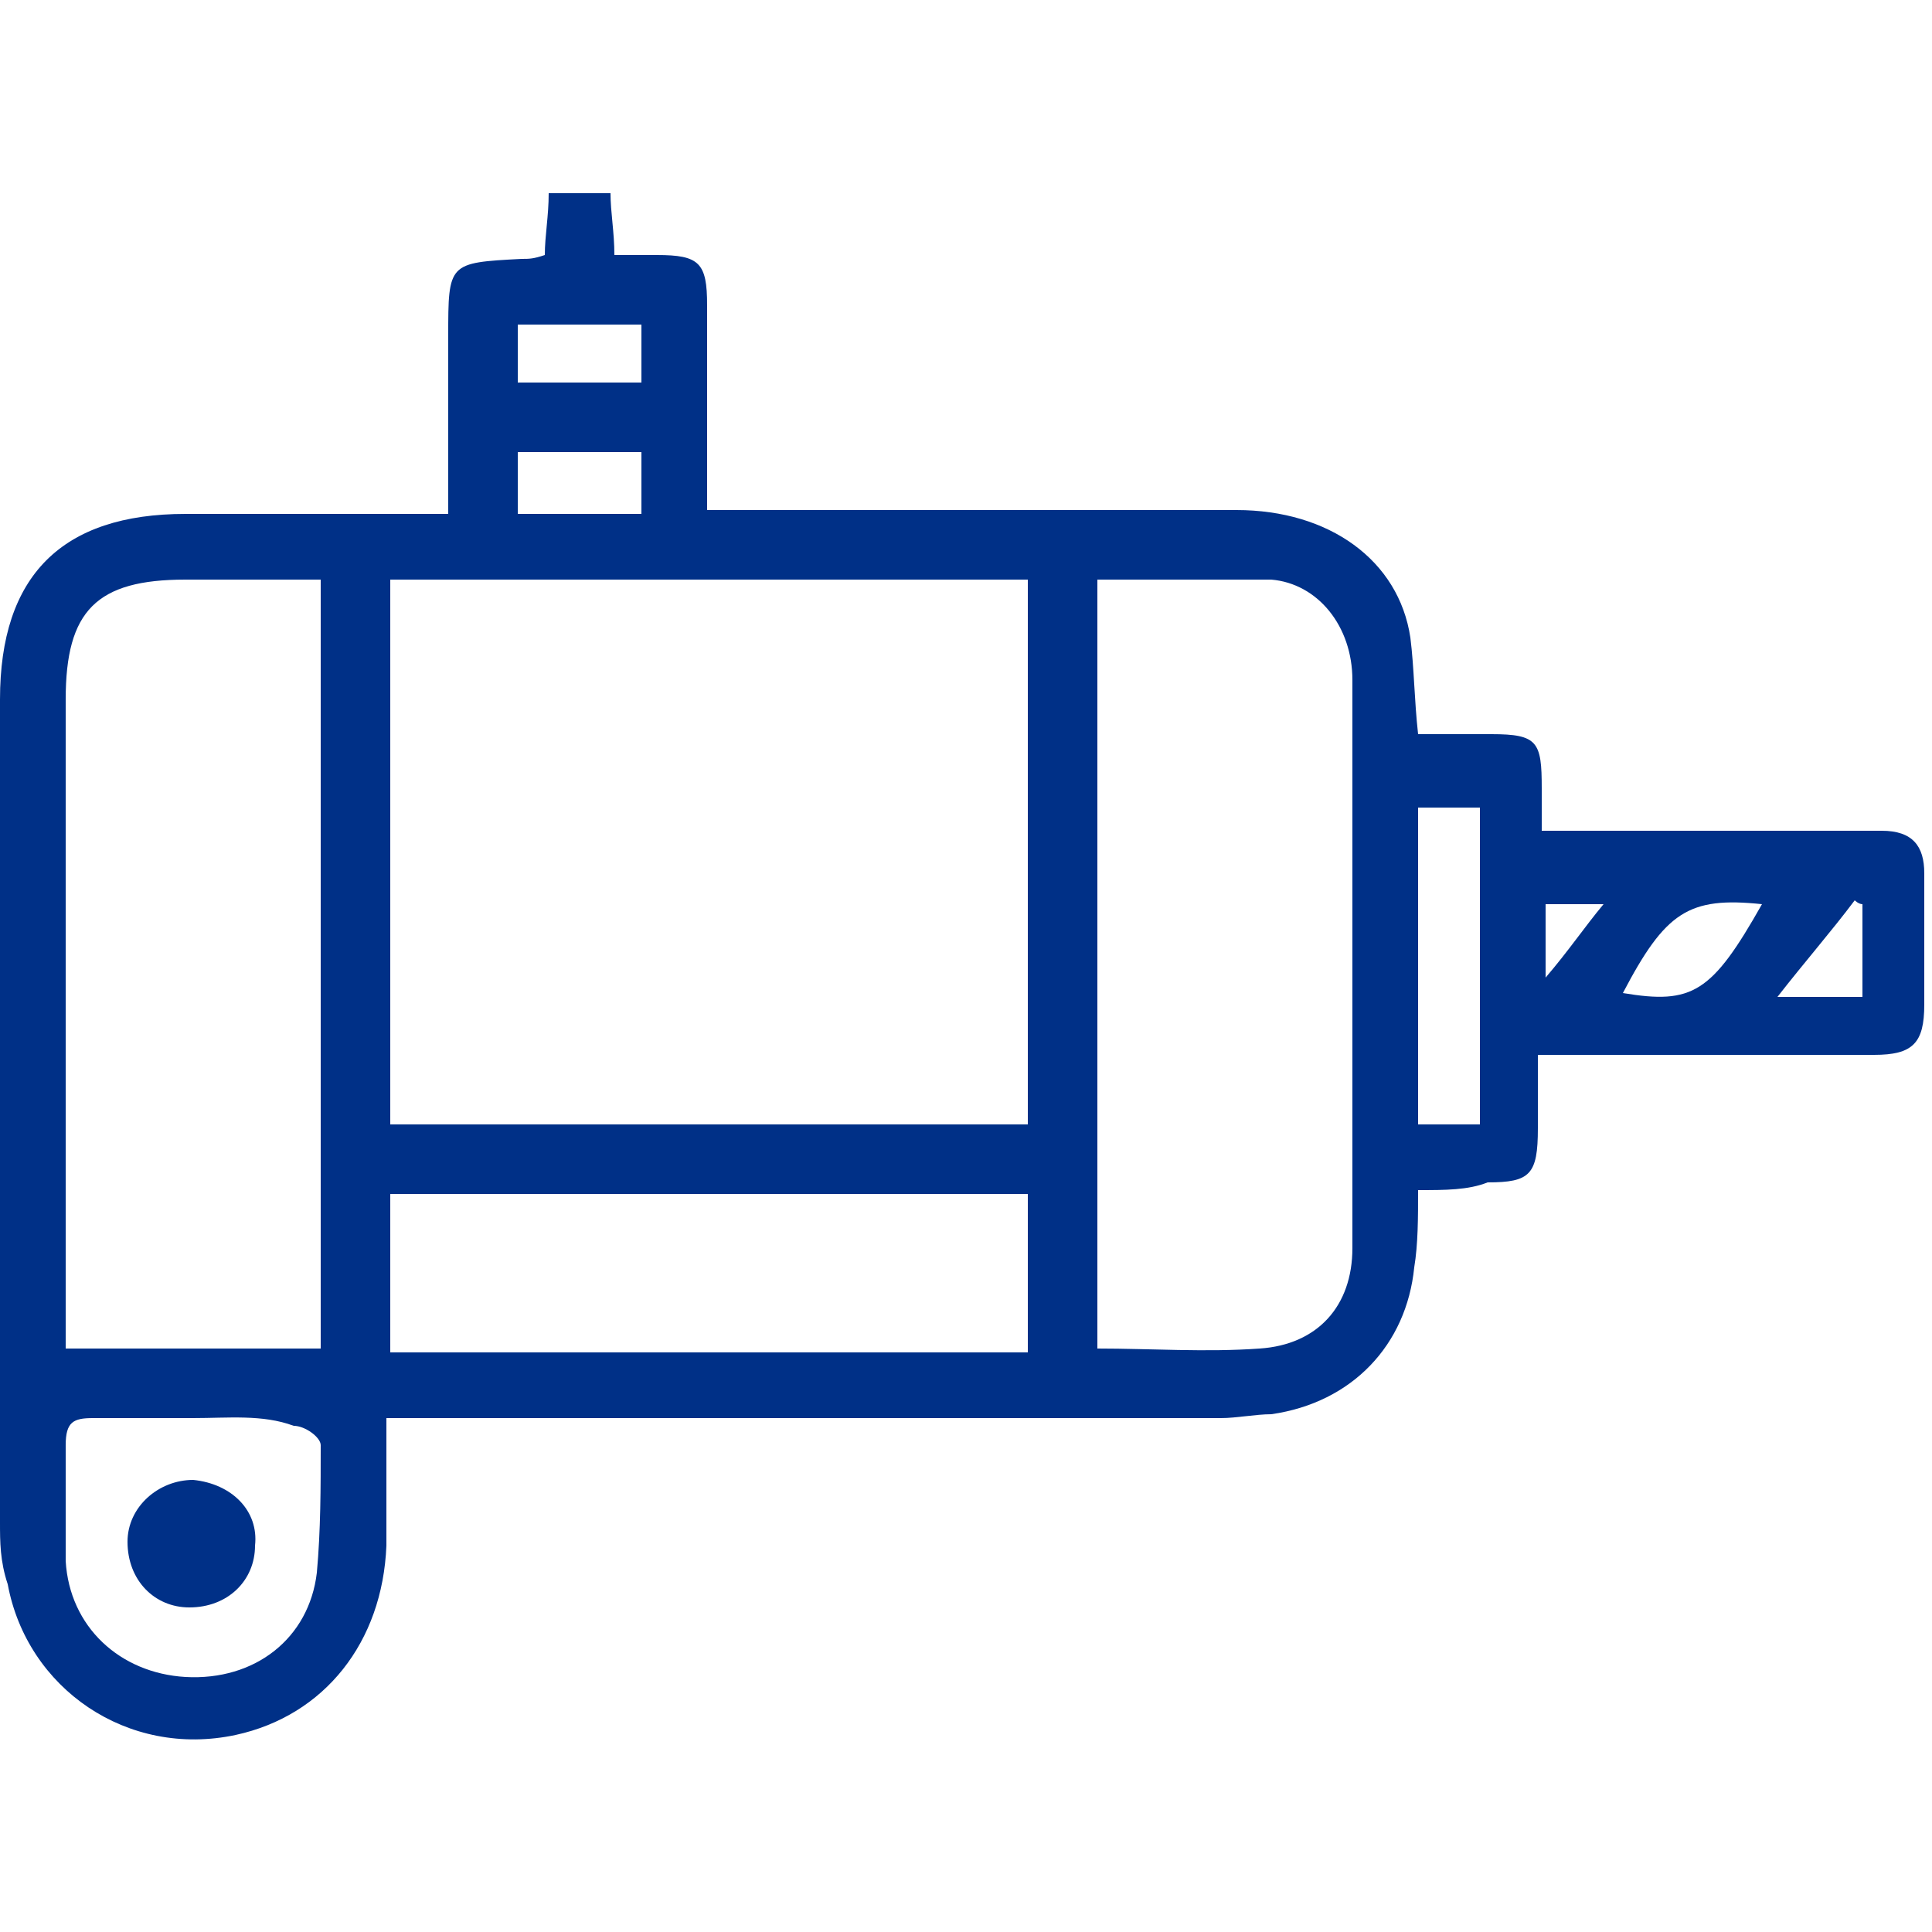 <?xml version="1.0" encoding="utf-8"?>
<!-- Generator: Adobe Illustrator 25.0.1, SVG Export Plug-In . SVG Version: 6.00 Build 0)  -->
<svg version="1.1" id="Ebene_1" xmlns="http://www.w3.org/2000/svg" xmlns:xlink="http://www.w3.org/1999/xlink" x="0px" y="0px"
	 viewBox="0 0 50 50" style="enable-background:new 0 0 50 50;" xml:space="preserve">
<style type="text/css">
	.st0{fill:#003087;}
</style>
<g>
	<path class="st0" d="M36.7,30.8c0,0.7,0,1.4-0.1,2c-0.2,2-1.6,3.5-3.7,3.8c-0.4,0-0.9,0.1-1.3,0.1c-6.8,0-13.5,0-20.3,0
		c-0.4,0-0.8,0-1.3,0c0,1.1,0,2.2,0,3.3c-0.1,2.5-1.6,4.4-3.9,4.9c-2.8,0.6-5.4-1.2-5.9-3.9C0,40.4,0,39.9,0,39.4
		c0-7.1,0-14.2,0-21.3c0-3.2,1.6-4.8,4.8-4.8c1.9,0,3.8,0,5.7,0c0.3,0,0.6,0,1.1,0c0-1.6,0-3.1,0-4.6c0-1.9,0-1.9,1.9-2
		c0.2,0,0.3,0,0.6-0.1c0-0.5,0.1-1,0.1-1.6c0.5,0,1,0,1.6,0c0,0.5,0.1,1,0.1,1.6c0.4,0,0.8,0,1.1,0c1.1,0,1.3,0.2,1.3,1.3
		c0,1.4,0,2.9,0,4.3c0,0.3,0,0.6,0,1c0.4,0,0.8,0,1.1,0c4.2,0,8.4,0,12.6,0c2.4,0,4.2,1.3,4.5,3.3c0.1,0.8,0.1,1.6,0.2,2.5
		c0.7,0,1.3,0,1.9,0c1.2,0,1.3,0.2,1.3,1.4c0,0.4,0,0.7,0,1.1c1.9,0,3.8,0,5.6,0c1.1,0,2.2,0,3.2,0c0.8,0,1.1,0.4,1.1,1.1
		c0,1.1,0,2.3,0,3.4c0,1-0.3,1.3-1.3,1.3c-2.6,0-5.2,0-7.8,0c-0.3,0-0.5,0-0.9,0c0,0.7,0,1.3,0,1.9c0,1.2-0.2,1.4-1.3,1.4
		C38,30.8,37.4,30.8,36.7,30.8z M10.1,15c0,4.7,0,9.4,0,14.1c5.6,0,11.1,0,16.5,0c0-4.7,0-9.4,0-14.1C21.1,15,15.6,15,10.1,15z
		 M8.3,34.9c0-6.7,0-13.3,0-19.9c-1.2,0-2.3,0-3.5,0c-2.3,0-3.1,0.8-3.1,3.1c0,5.3,0,10.5,0,15.8c0,0.3,0,0.6,0,1
		C3.9,34.9,6.1,34.9,8.3,34.9z M28.4,15c0,6.7,0,13.3,0,19.9c1.4,0,2.8,0.1,4.2,0c1.5-0.1,2.4-1.1,2.4-2.6c0-1.8,0-3.5,0-5.3
		c0-3.1,0-6.3,0-9.4c0-1.4-0.9-2.5-2.1-2.6C31.4,15,29.9,15,28.4,15z M10.1,30.9c0,1.3,0,2.7,0,4.1c5.5,0,11,0,16.5,0
		c0-1.4,0-2.7,0-4.1C21.1,30.9,15.6,30.9,10.1,30.9z M5,36.7c-0.9,0-1.7,0-2.6,0c-0.5,0-0.7,0.1-0.7,0.7c0,1,0,2,0,3
		c0.1,1.7,1.4,2.9,3.1,3c1.8,0.1,3.2-1,3.4-2.7c0.1-1.1,0.1-2.2,0.1-3.3c0-0.2-0.4-0.5-0.7-0.5C6.8,36.6,5.9,36.7,5,36.7z
		 M36.7,20.9c0,2.8,0,5.5,0,8.2c0.6,0,1,0,1.6,0c0-2.8,0-5.5,0-8.2C37.8,20.9,37.3,20.9,36.7,20.9z M13.4,11.7c0,0.5,0,1,0,1.6
		c1.1,0,2.1,0,3.2,0c0-0.5,0-1,0-1.6C15.5,11.7,14.5,11.7,13.4,11.7z M13.4,9.9c1.1,0,2.2,0,3.2,0c0-0.5,0-1,0-1.5
		c-1.1,0-2.1,0-3.2,0C13.4,8.9,13.4,9.4,13.4,9.9z M45.6,23.4c-1.9-0.2-2.5,0.2-3.6,2.3C43.8,26,44.3,25.7,45.6,23.4z M48.2,25.8
		c0-0.9,0-1.7,0-2.4c-0.1,0-0.2-0.1-0.2-0.1c-0.6,0.8-1.3,1.6-2,2.5C46.8,25.8,47.5,25.8,48.2,25.8z M40,25.3c0.6-0.7,1-1.3,1.5-1.9
		c-0.6,0-1,0-1.5,0C40,24,40,24.5,40,25.3z"/>
	<path class="st0" d="M6.6,40c0,0.9-0.7,1.6-1.7,1.6c-0.9,0-1.6-0.7-1.6-1.7c0-0.9,0.8-1.6,1.7-1.6C6,38.4,6.7,39.1,6.6,40z"/>
</g>
</svg>
